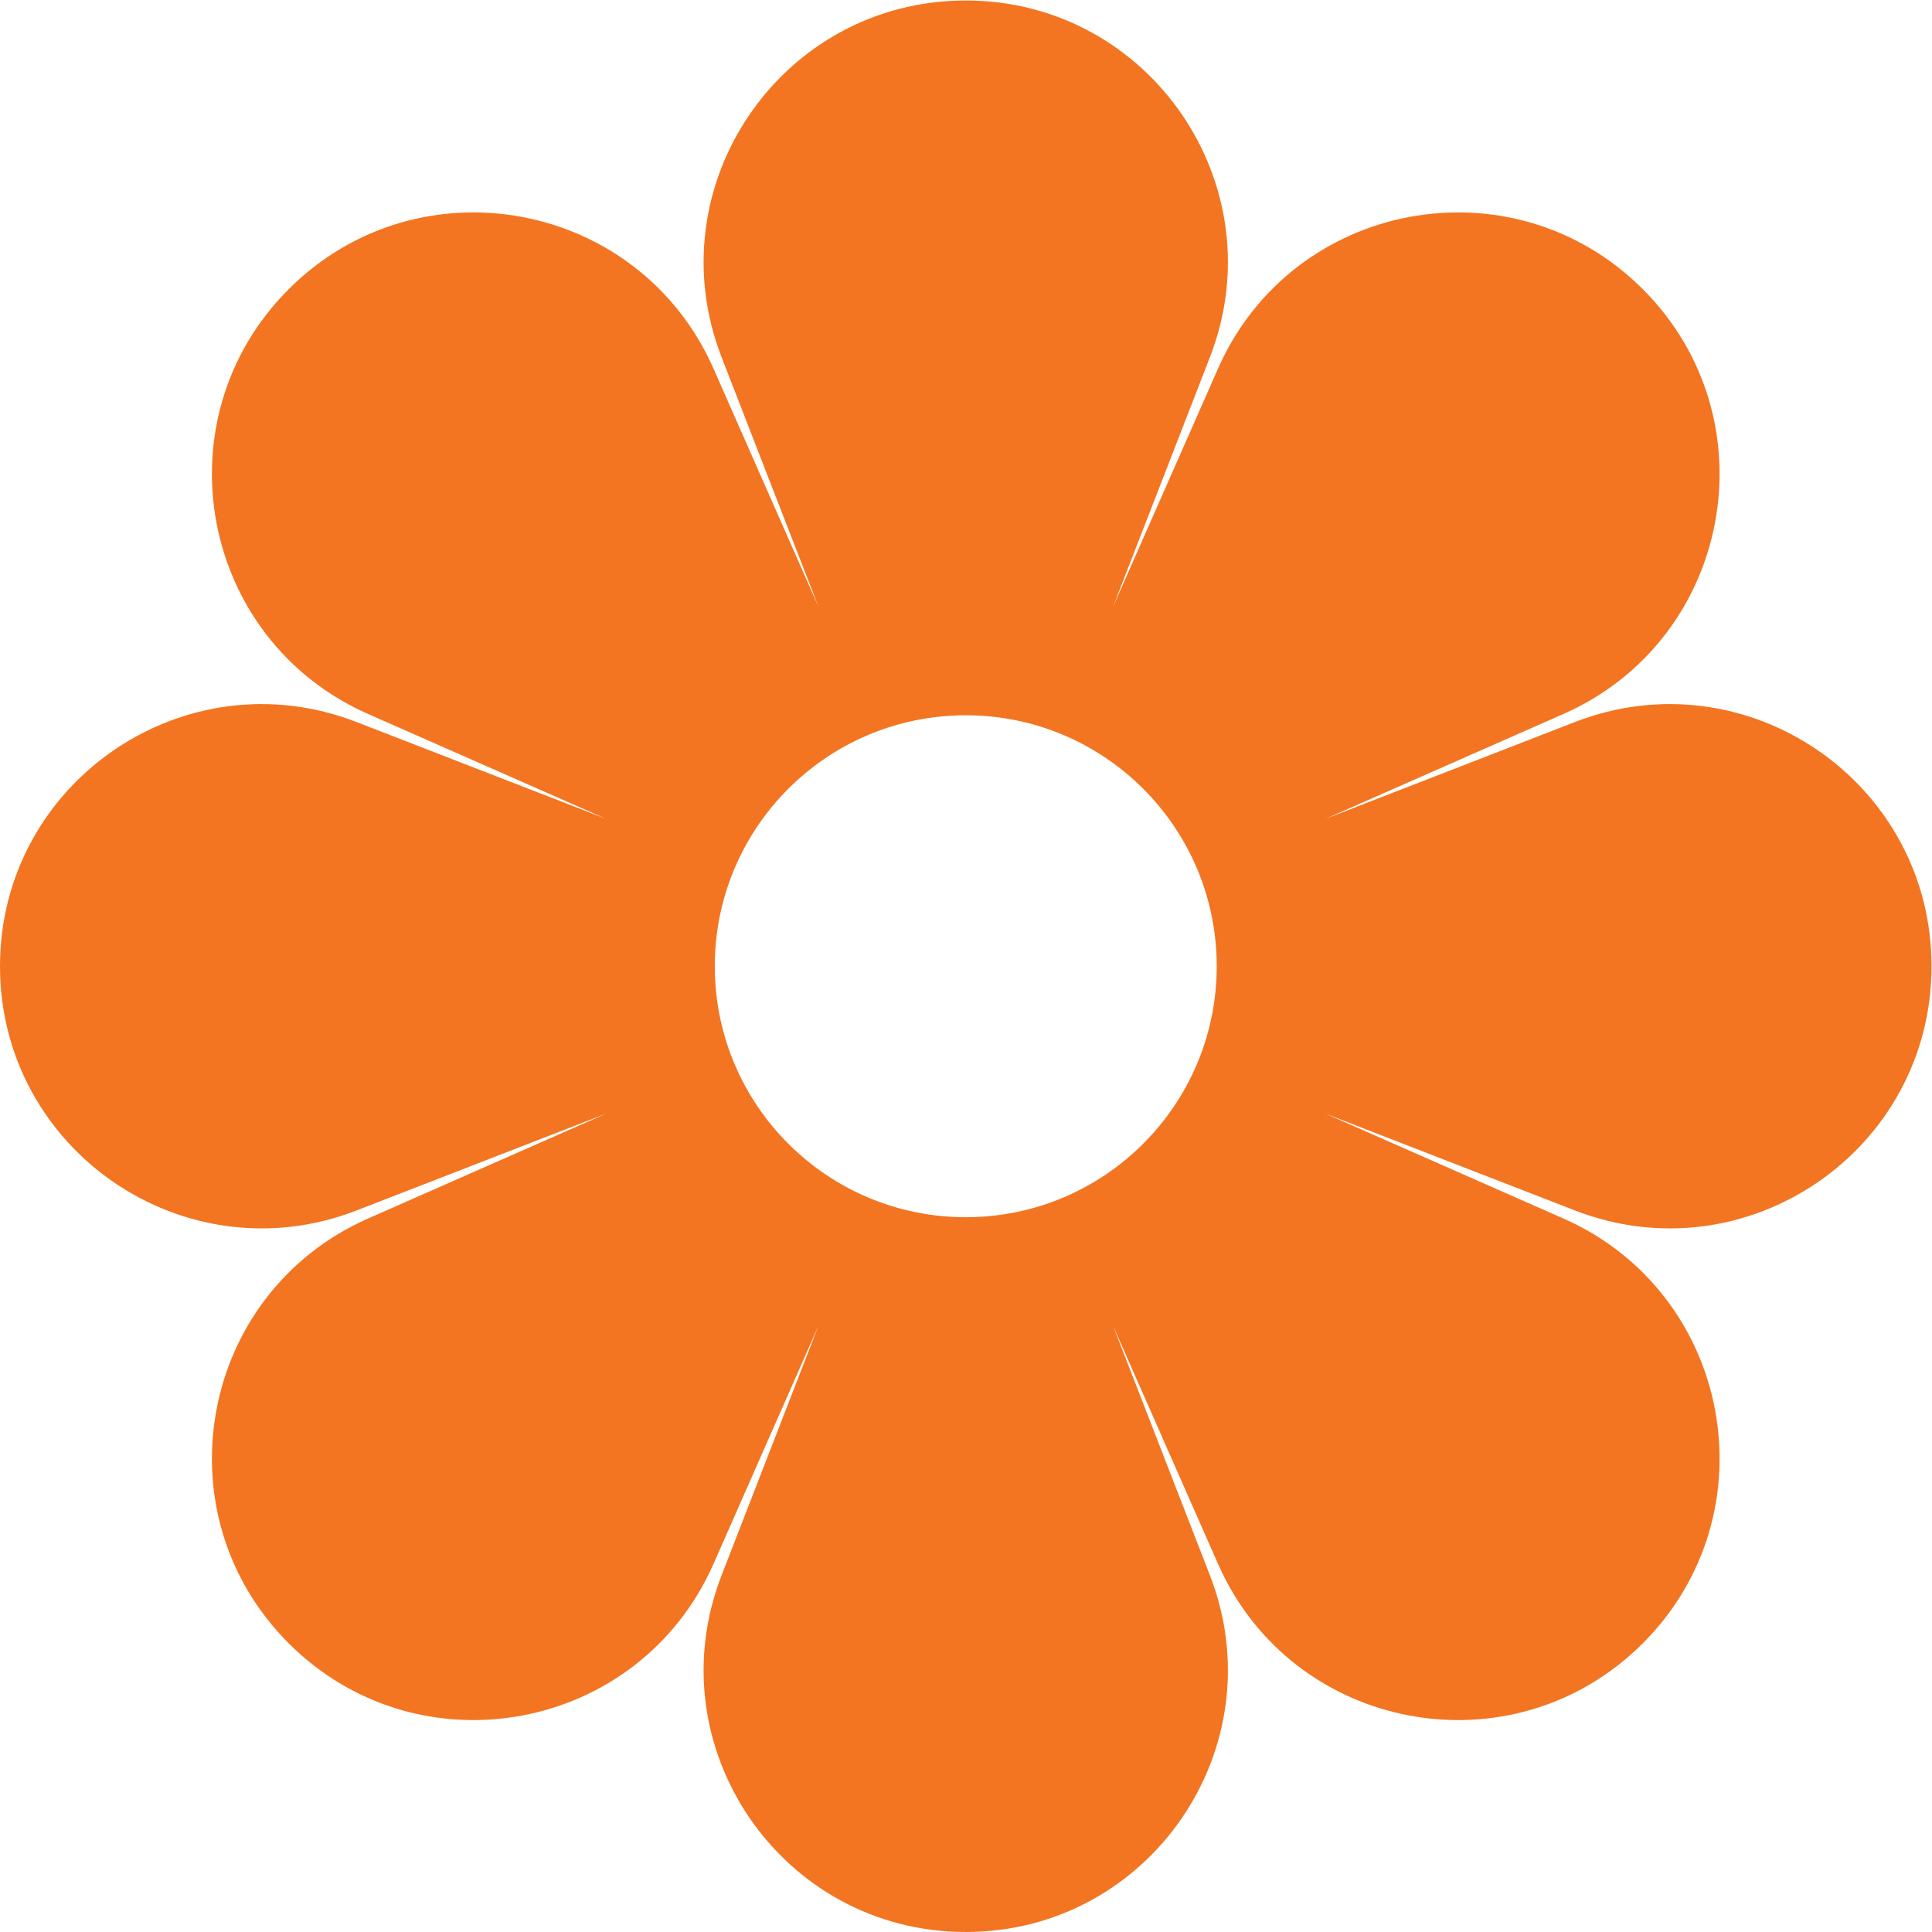 <?xml version="1.0" encoding="UTF-8" standalone="no"?>
<!-- Created with Inkscape (http://www.inkscape.org/) -->

<svg
   version="1.1"
   id="svg2"
   width="871.4"
   height="871.4"
   viewBox="0 0 871.4 871.4"
   sodipodi:docname="Flower_Orange.eps"
   xmlns:inkscape="http://www.inkscape.org/namespaces/inkscape"
   xmlns:sodipodi="http://sodipodi.sourceforge.net/DTD/sodipodi-0.dtd"
   xmlns="http://www.w3.org/2000/svg"
   xmlns:svg="http://www.w3.org/2000/svg">
  <defs
     id="defs6" />
  <sodipodi:namedview
     id="namedview4"
     pagecolor="#ffffff"
     bordercolor="#000000"
     borderopacity="0.25"
     inkscape:showpageshadow="2"
     inkscape:pageopacity="0.0"
     inkscape:pagecheckerboard="0"
     inkscape:deskcolor="#d1d1d1" />
  <g
     id="g8"
     inkscape:groupmode="layer"
     inkscape:label="ink_ext_XXXXXX"
     transform="matrix(1.333,0,0,-1.333,0,871.4)">
    <g
       id="g10"
       transform="scale(0.1)">
      <path
         d="m 3267.73,2418.56 c -469,0 -849.18,380.19 -849.18,849.18 0,468.99 380.18,849.17 849.18,849.17 468.99,0 849.17,-380.18 849.17,-849.17 0,-468.99 -380.18,-849.18 -849.17,-849.18 z m 3267.75,849.18 c 0,623.11 -626.05,1051.65 -1206.93,826.16 l -844.57,-327.85 805.38,354.96 c 570.21,251.29 709.86,997.01 269.25,1437.62 -440.6,440.6 -1186.32,300.94 -1437.59,-269.25 l -354.96,-805.4 327.83,844.56 c 225.49,580.88 -203.04,1206.94 -826.16,1206.94 -623.1,0 -1051.65,-626.06 -826.16,-1206.94 l 327.89,-844.61 -354.99,805.45 C 2163.16,5859.57 1417.44,5999.23 976.836,5558.63 536.23,5118.02 675.91,4372.3 1246.09,4121.01 L 2051.5,3766.05 1206.94,4093.9 C 626.059,4319.39 0,3890.85 0,3267.74 0,2644.63 626.059,2216.09 1206.94,2441.58 l 844.6,327.86 -805.45,-354.98 C 675.91,2163.17 536.23,1417.46 976.836,976.852 1417.44,536.238 2163.16,675.91 2414.47,1246.1 l 354.96,805.43 -327.86,-844.6 C 2216.08,626.051 2644.63,0 3267.73,0 c 623.12,0 1051.65,626.051 826.16,1206.93 l -327.83,844.55 354.96,-805.38 C 4372.29,675.91 5118.01,536.238 5558.61,976.852 5999.22,1417.46 5859.57,2163.17 5289.36,2414.46 l -805.44,354.98 844.63,-327.86 c 580.88,-225.49 1206.93,203.05 1206.93,826.16"
         style="fill:#f37521;fill-opacity:1;fill-rule:nonzero;stroke:none"
         id="path12" />
    </g>
  </g>
</svg>
